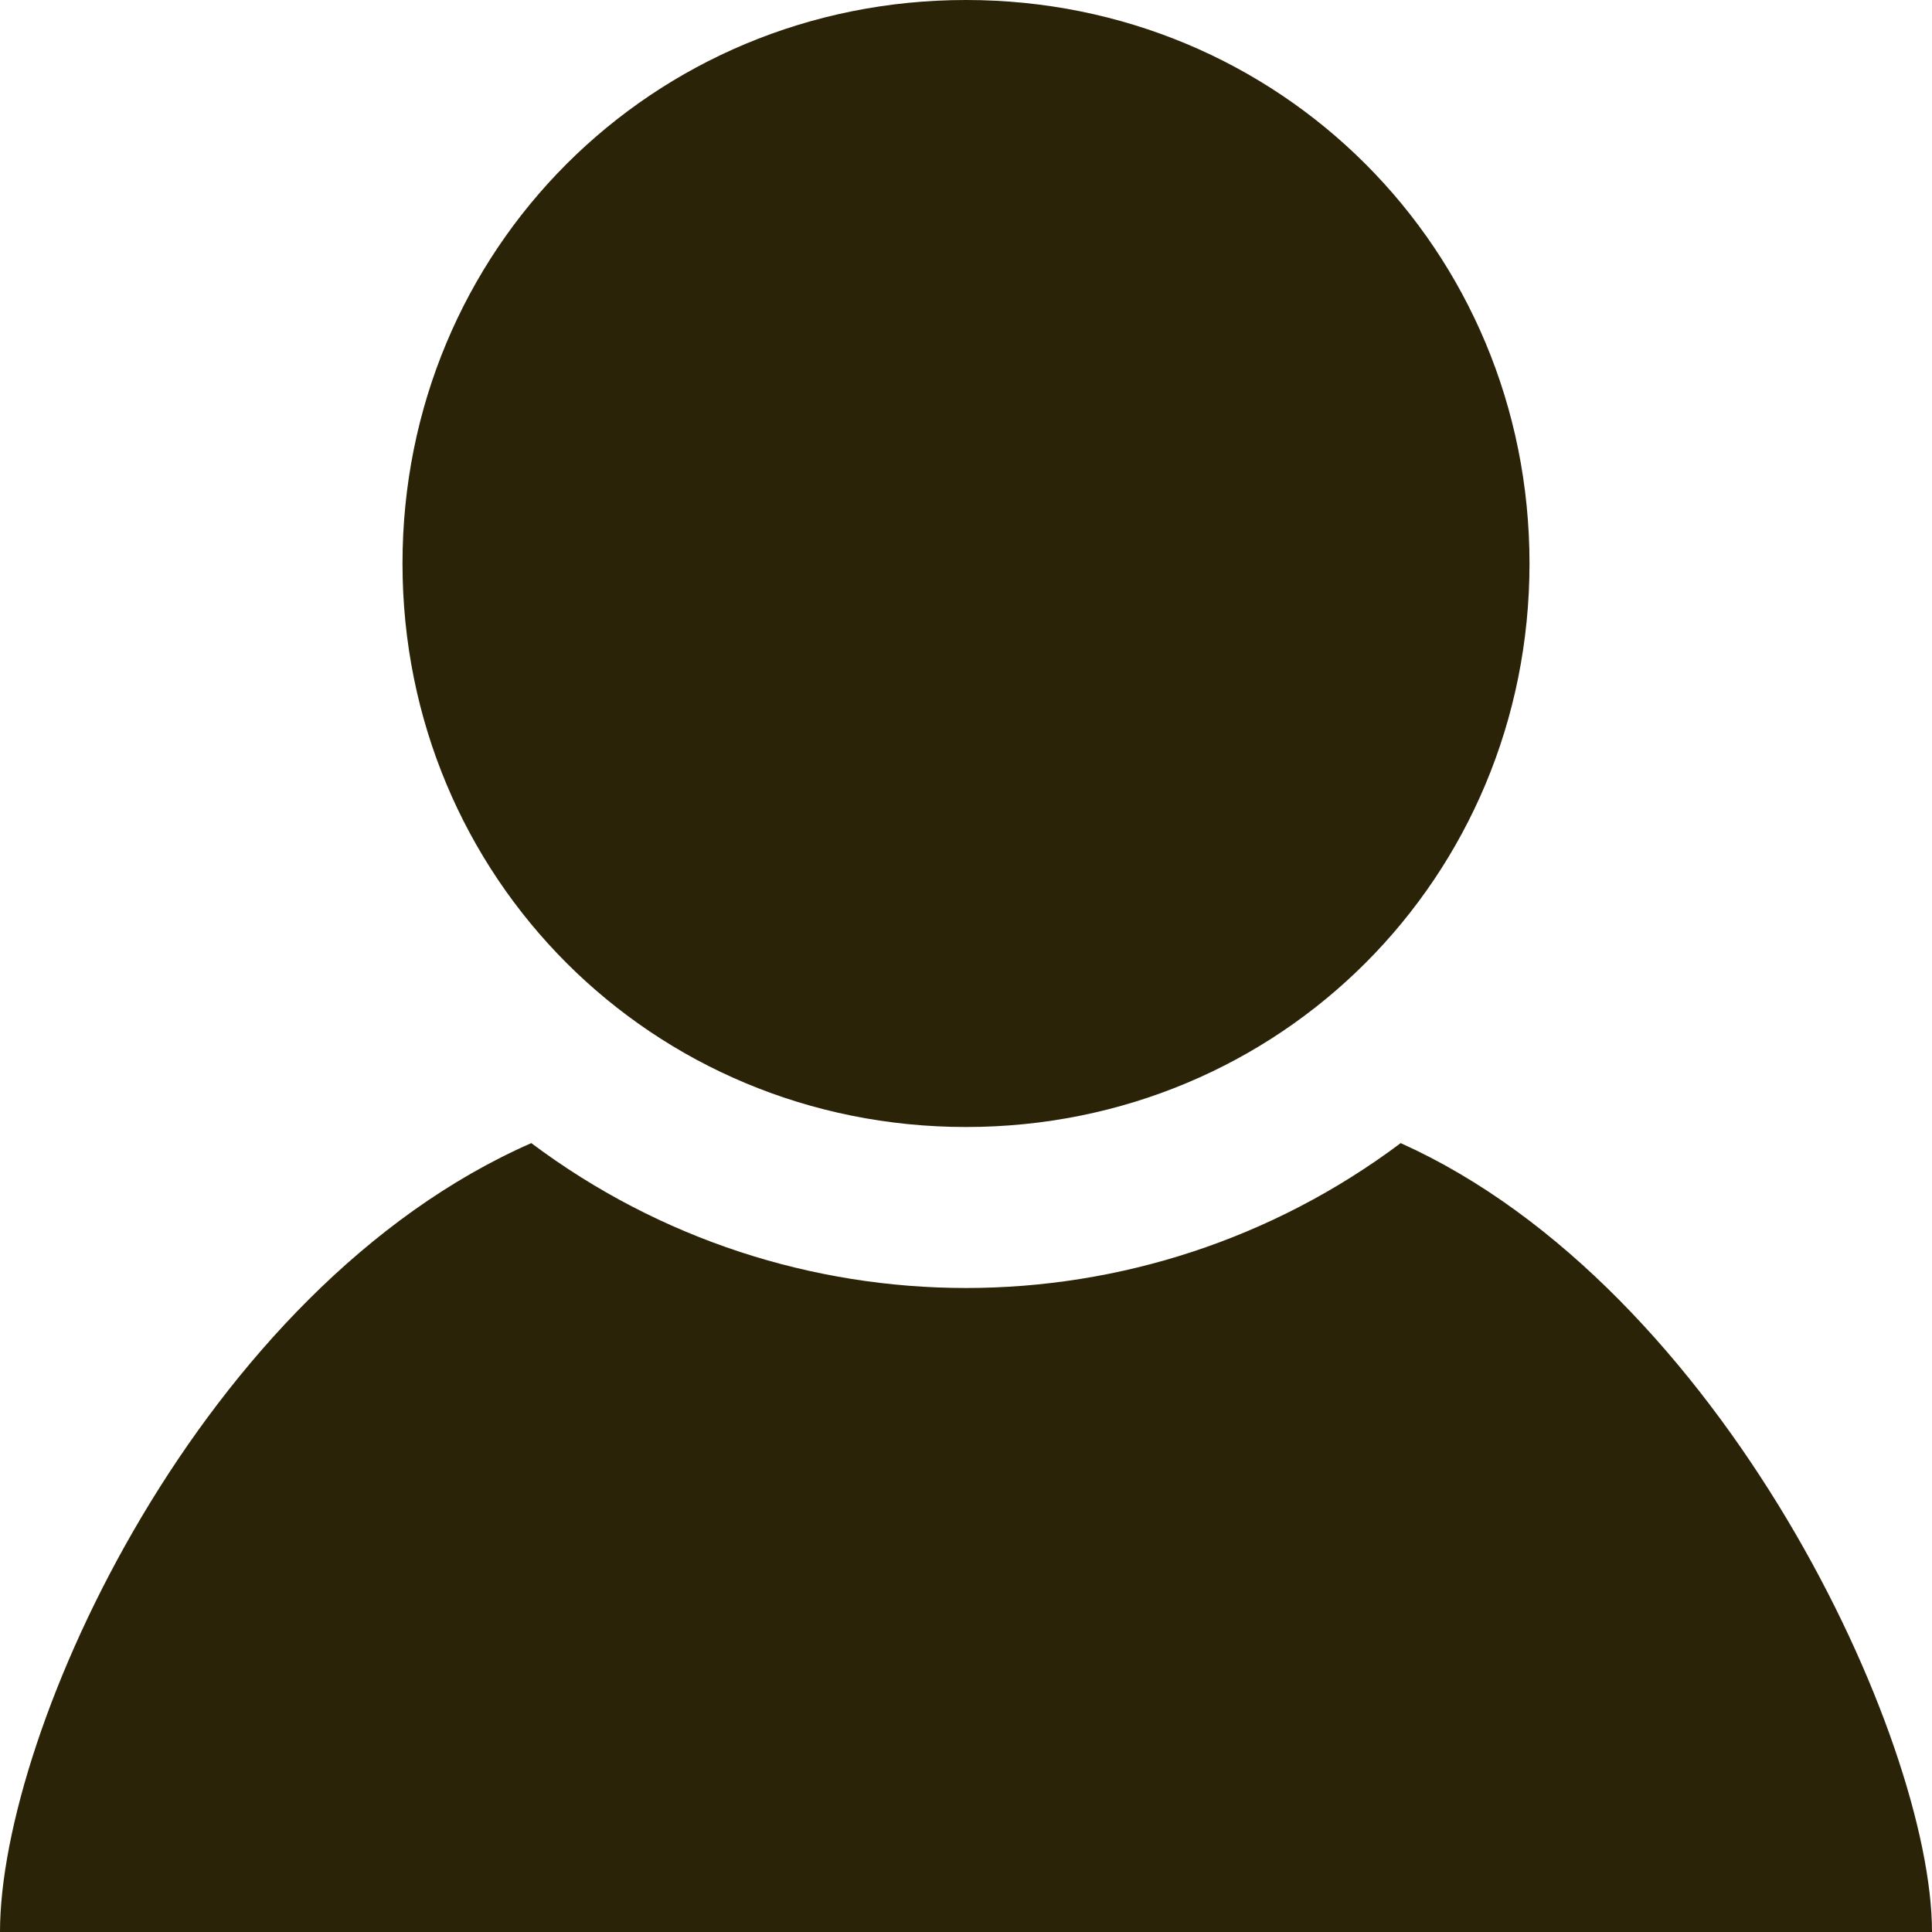 <?xml version="1.0" encoding="utf-8"?>
<!-- Generator: Adobe Illustrator 24.0.1, SVG Export Plug-In . SVG Version: 6.00 Build 0)  -->
<svg version="1.1" id="レイヤー_1" xmlns="http://www.w3.org/2000/svg" xmlns:xlink="http://www.w3.org/1999/xlink" x="0px"
	 y="0px" width="24px" height="24px" viewBox="0 0 24 24" style="enable-background:new 0 0 24 24;" xml:space="preserve">
<style type="text/css">
	.st0{fill:#2A2308;}
</style>
<title>icon-user</title>
<g id="レイヤー_2_1_">
	<g id="レイヤー_2-2">
		<path class="st0" d="M19,7c0,3.9-3.1,7-7,7s-7-3.1-7-7s3.1-7,7-7S19,3.1,19,7L19,7z M17.4,14.2c-3.2,2.4-7.6,2.4-10.8,0
			C2.5,16,0,21.5,0,24h24C24,21.6,21.4,16,17.4,14.2z"/>
	</g>
</g>
</svg>
